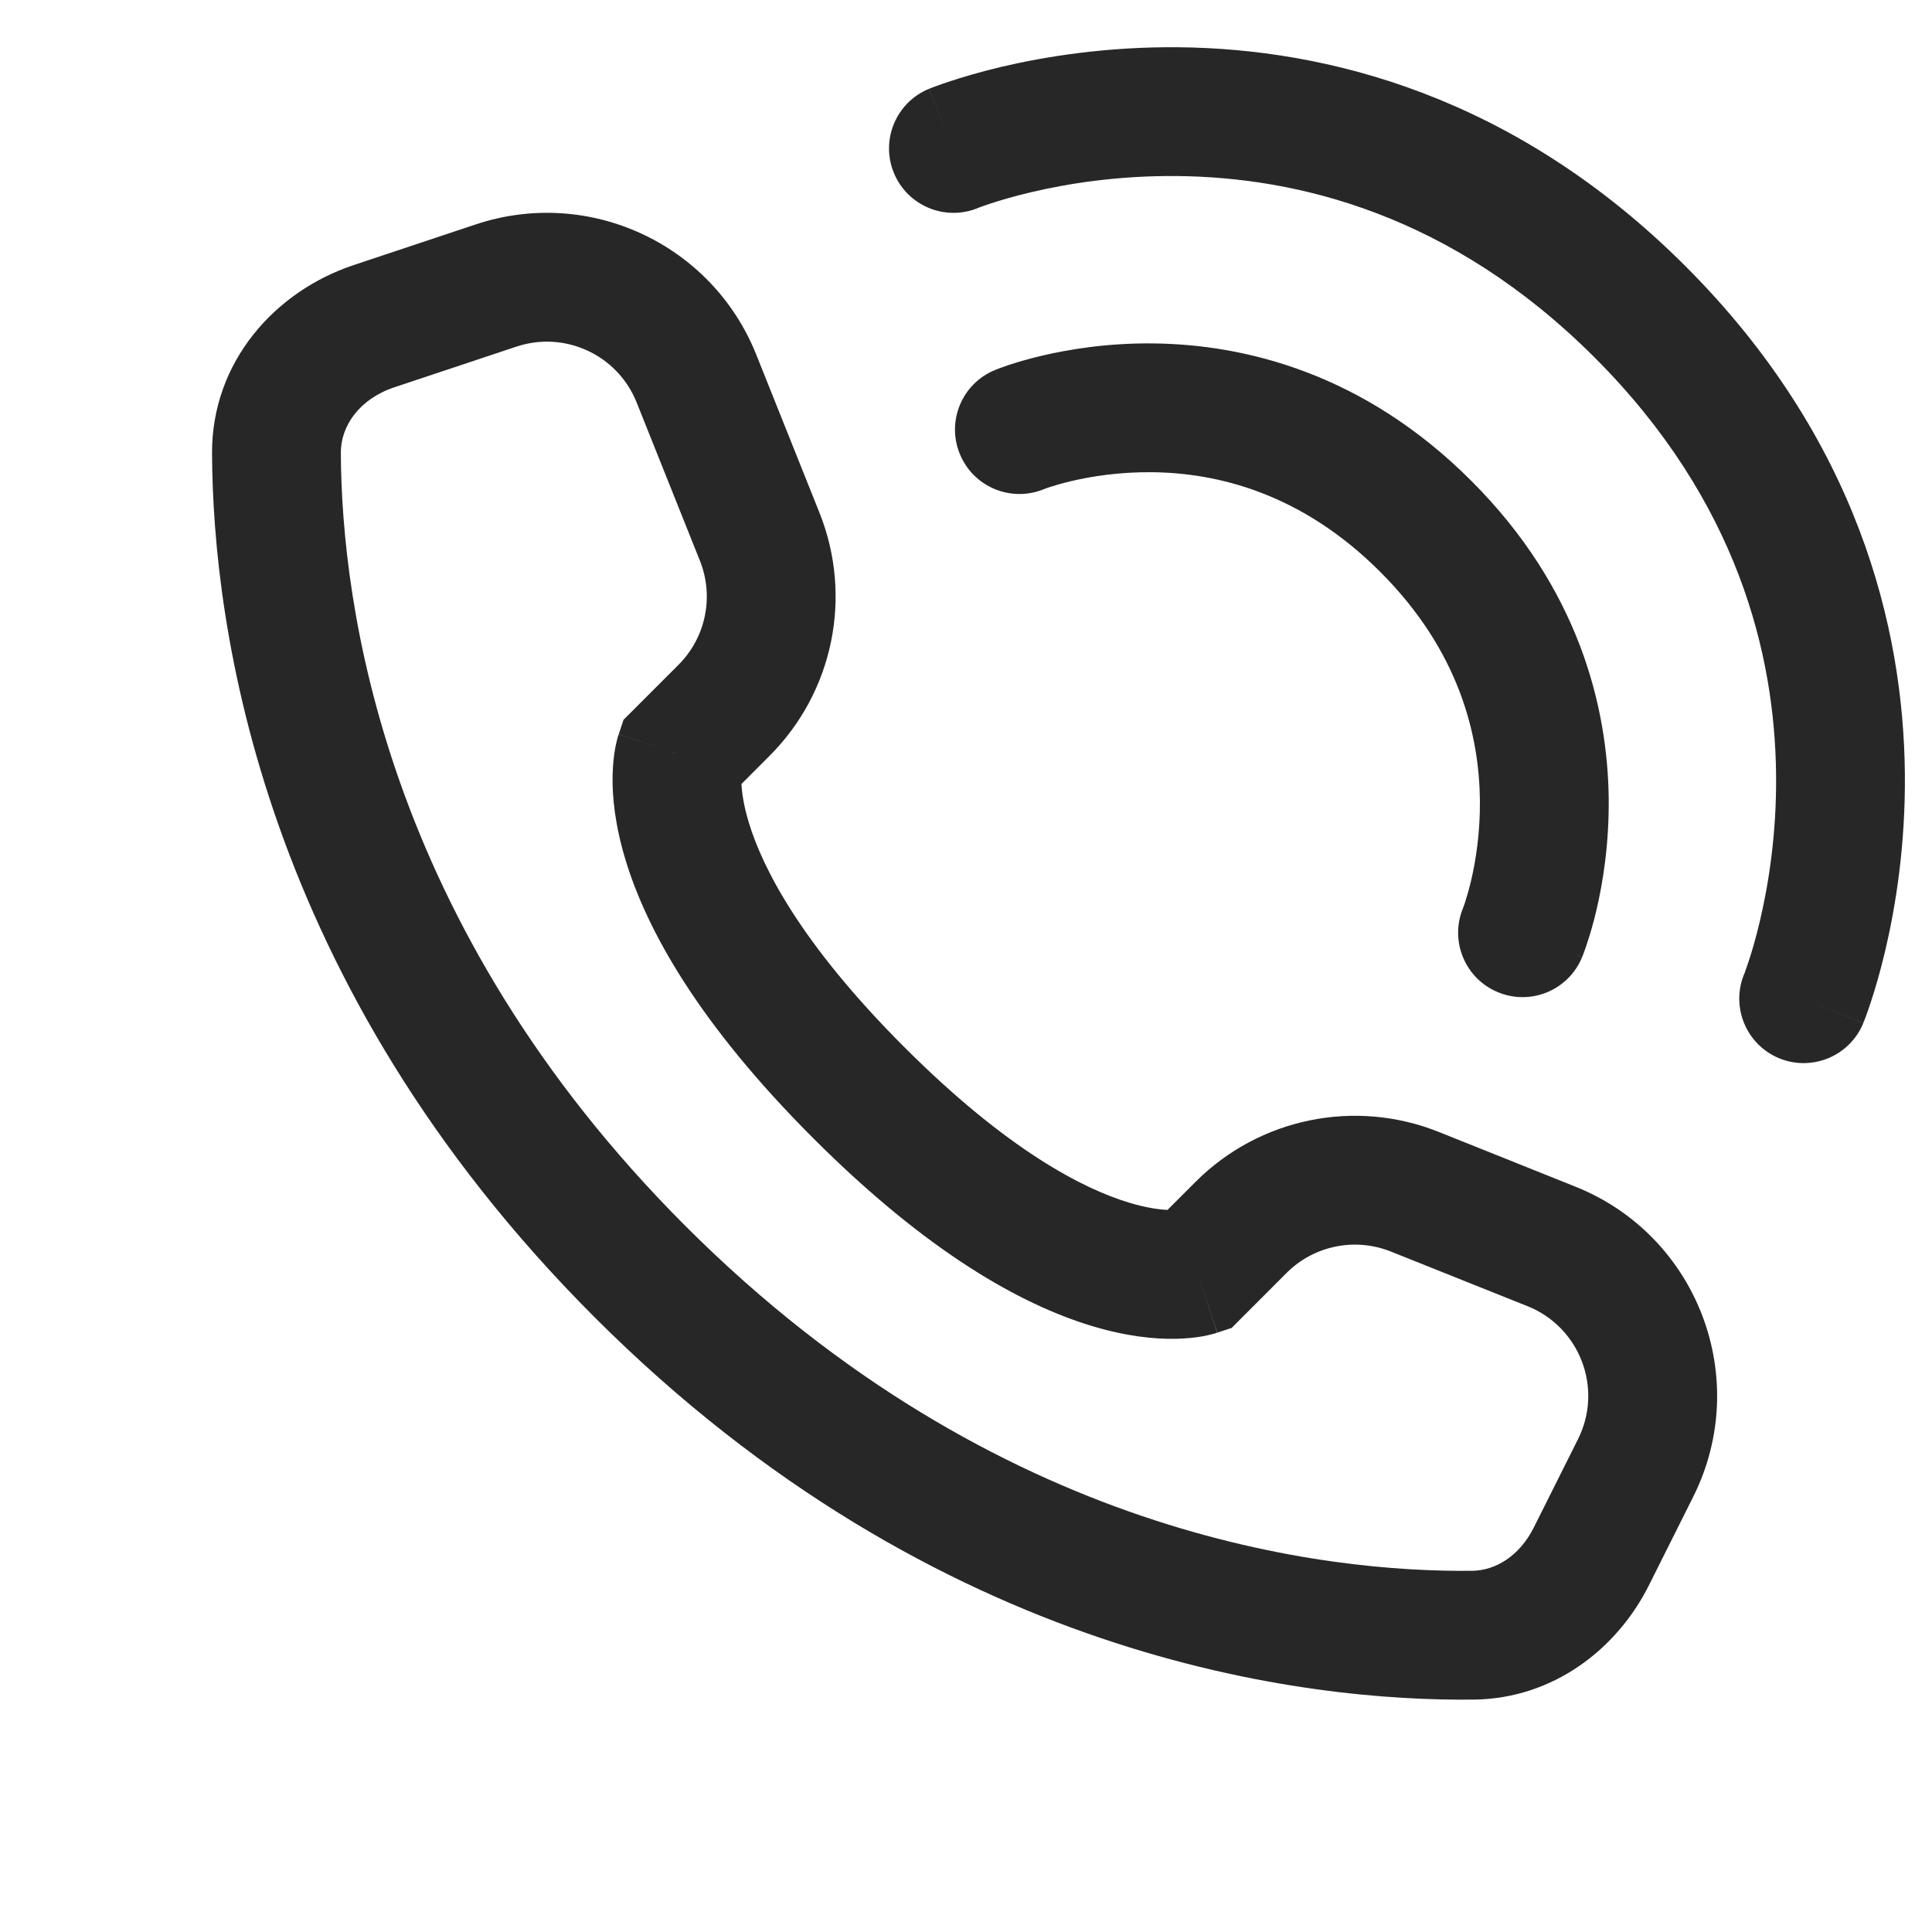<svg width="24" height="24" viewBox="0 0 24 24" fill="none" xmlns="http://www.w3.org/2000/svg">
<path fill-rule="evenodd" clip-rule="evenodd" d="M12.146 2.585L12.148 2.584L12.149 2.583C12.154 2.581 12.163 2.578 12.176 2.573C12.202 2.564 12.244 2.548 12.3 2.53C12.414 2.492 12.587 2.44 12.808 2.388C13.252 2.283 13.885 2.179 14.628 2.187C16.102 2.202 18.02 2.652 19.809 4.441C21.598 6.23 22.048 8.148 22.063 9.621C22.071 10.365 21.967 10.997 21.862 11.441C21.81 11.663 21.758 11.836 21.72 11.949C21.701 12.006 21.686 12.048 21.677 12.074C21.672 12.087 21.668 12.096 21.667 12.1L21.666 12.102L21.666 12.103L21.666 12.103L21.665 12.104C21.499 12.512 21.694 12.978 22.101 13.146C22.51 13.314 22.977 13.119 23.146 12.711L22.406 12.406C23.146 12.711 23.146 12.71 23.146 12.71L23.146 12.709L23.147 12.707L23.149 12.701L23.156 12.685C23.161 12.672 23.168 12.655 23.176 12.633C23.192 12.589 23.214 12.528 23.239 12.452C23.29 12.298 23.355 12.081 23.419 11.809C23.547 11.267 23.672 10.504 23.663 9.605C23.644 7.795 23.078 5.448 20.94 3.309C18.802 1.171 16.455 0.606 14.645 0.587C13.746 0.578 12.983 0.703 12.441 0.83C12.169 0.895 11.951 0.96 11.798 1.011C11.721 1.036 11.661 1.058 11.617 1.074C11.595 1.082 11.578 1.089 11.565 1.094L11.549 1.1L11.543 1.103L11.541 1.103L11.54 1.104C11.54 1.104 11.539 1.104 11.844 1.844L11.539 1.104C11.131 1.272 10.936 1.74 11.104 2.148C11.272 2.556 11.738 2.751 12.146 2.585ZM18.309 21.113C16.244 21.137 11.656 20.634 7.385 16.362C3.245 12.222 2.645 7.785 2.634 5.635C2.628 4.489 3.423 3.616 4.393 3.293L5.909 2.788C7.315 2.319 8.843 3.028 9.394 4.404L10.18 6.37C10.596 7.41 10.352 8.597 9.56 9.389L9.211 9.739C9.216 9.844 9.237 10.005 9.303 10.221C9.471 10.774 9.941 11.715 11.234 13.008C12.526 14.3 13.467 14.77 14.02 14.938C14.236 15.004 14.397 15.025 14.503 15.03L14.852 14.681C15.644 13.889 16.832 13.645 17.872 14.061L19.57 14.741C21.091 15.349 21.767 17.127 21.034 18.593L20.485 19.69C20.089 20.483 19.298 21.101 18.309 21.113ZM14.868 15.796C15.121 16.555 15.119 16.556 15.119 16.556L15.117 16.557L15.114 16.558L15.107 16.56L15.09 16.565C15.078 16.569 15.064 16.572 15.049 16.576C15.019 16.584 14.982 16.592 14.94 16.6C14.854 16.615 14.744 16.628 14.611 16.631C14.343 16.637 13.988 16.601 13.554 16.469C12.687 16.205 11.527 15.564 10.102 14.139C8.677 12.714 8.036 11.555 7.772 10.687C7.64 10.253 7.604 9.899 7.61 9.631C7.613 9.497 7.626 9.387 7.641 9.302C7.649 9.259 7.657 9.222 7.665 9.192C7.669 9.177 7.673 9.163 7.676 9.151L7.681 9.135L7.684 9.127L7.685 9.124L7.685 9.122C7.685 9.122 7.686 9.121 8.443 9.373L7.686 9.121L7.746 8.941L8.429 8.258C8.768 7.919 8.873 7.41 8.694 6.964L7.908 4.998C7.672 4.409 7.017 4.105 6.415 4.306L4.899 4.811C4.464 4.956 4.232 5.292 4.234 5.627C4.243 7.492 4.759 11.474 8.516 15.231C12.392 19.106 16.507 19.534 18.29 19.513C18.58 19.509 18.878 19.327 19.054 18.974L19.603 17.877C19.917 17.249 19.627 16.487 18.976 16.226L17.277 15.547C16.832 15.369 16.323 15.473 15.983 15.812L15.3 16.496L15.121 16.555L14.868 15.796ZM12.663 5.337L12.359 4.597C11.95 4.765 11.755 5.233 11.924 5.641C12.091 6.048 12.556 6.243 12.964 6.078L12.974 6.074C12.986 6.07 13.007 6.062 13.036 6.052C13.095 6.033 13.188 6.005 13.309 5.976C13.552 5.919 13.9 5.862 14.308 5.866C15.111 5.874 16.159 6.117 17.146 7.104C18.133 8.091 18.375 9.139 18.384 9.942C18.388 10.35 18.331 10.698 18.274 10.941C18.245 11.062 18.217 11.155 18.198 11.214C18.188 11.243 18.18 11.264 18.176 11.276L18.172 11.286C18.007 11.694 18.202 12.159 18.609 12.326C19.017 12.495 19.485 12.3 19.653 11.891L18.913 11.587C19.653 11.891 19.653 11.891 19.653 11.89L19.654 11.89L19.654 11.888L19.656 11.883L19.661 11.871C19.665 11.862 19.669 11.85 19.675 11.835C19.686 11.805 19.7 11.766 19.716 11.716C19.749 11.617 19.791 11.479 19.831 11.308C19.911 10.968 19.989 10.489 19.984 9.926C19.972 8.786 19.614 7.309 18.277 5.973C16.941 4.636 15.464 4.278 14.324 4.266C13.761 4.26 13.282 4.339 12.941 4.419C12.771 4.459 12.633 4.501 12.534 4.533C12.484 4.55 12.444 4.564 12.415 4.575C12.4 4.58 12.388 4.585 12.379 4.589L12.367 4.594L12.362 4.595L12.36 4.596L12.36 4.596C12.359 4.597 12.359 4.597 12.663 5.337Z" fill="#282727"/>
</svg>

